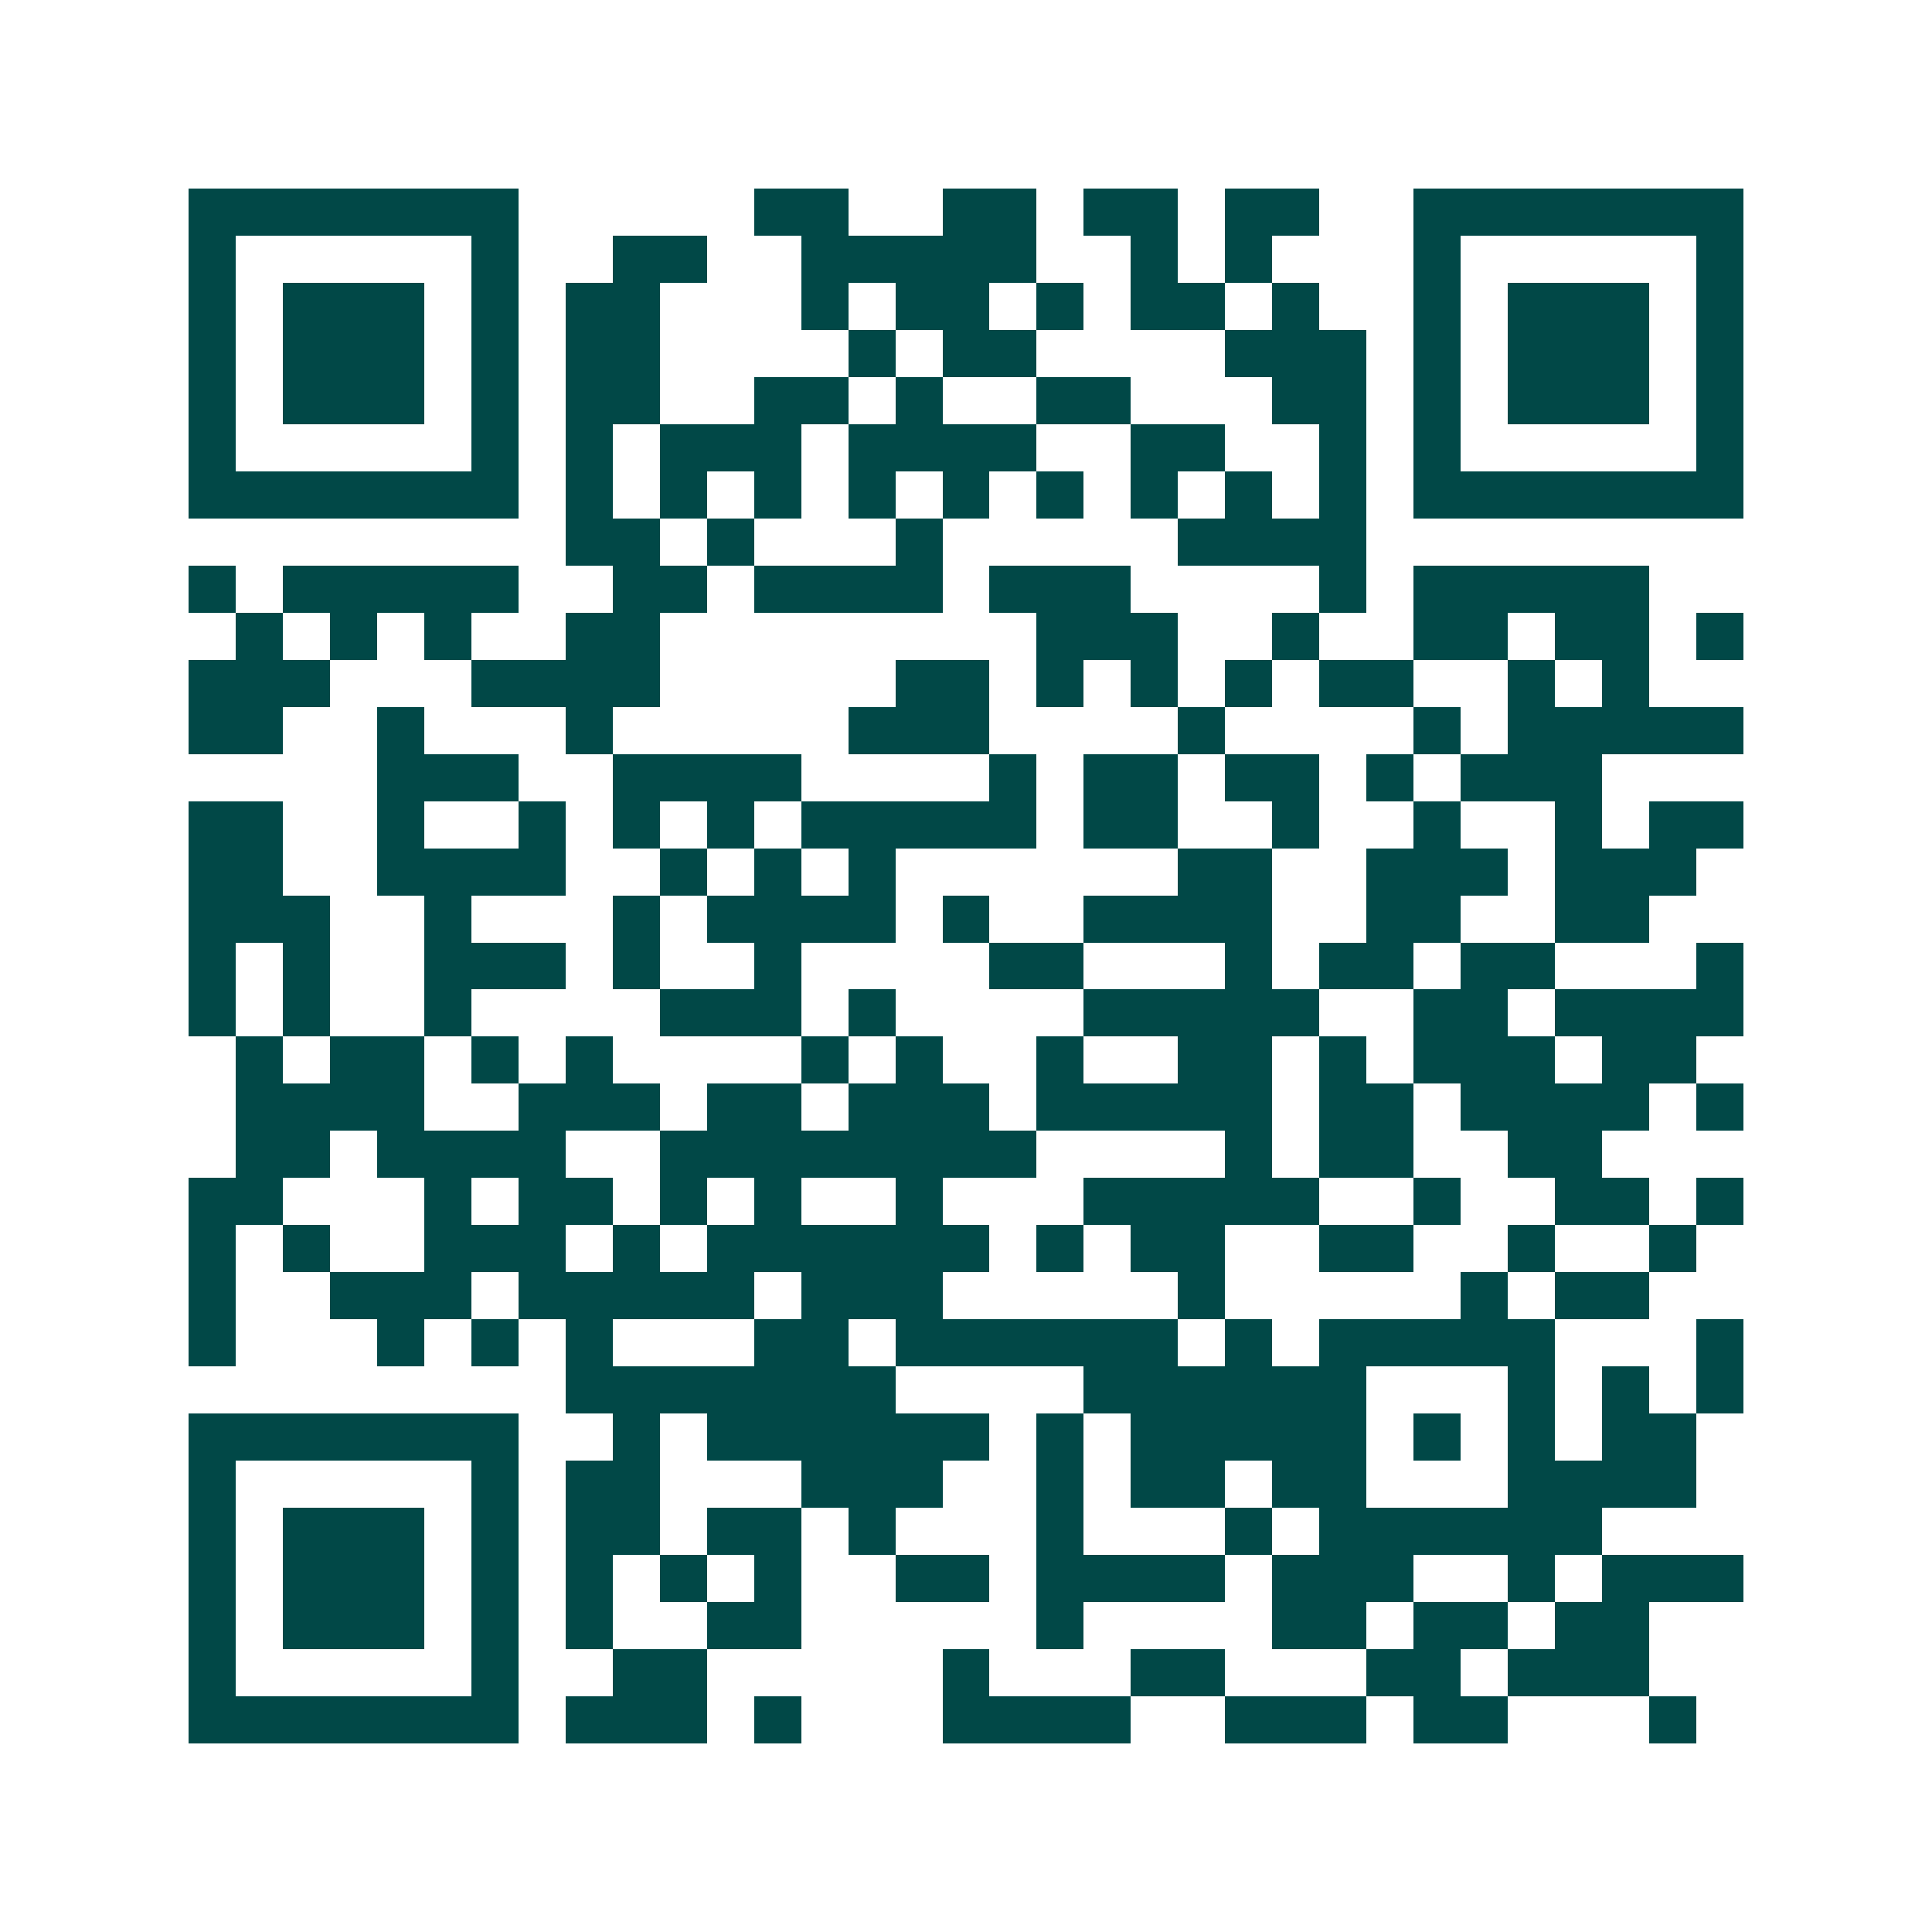 <svg xmlns="http://www.w3.org/2000/svg" width="200" height="200" viewBox="0 0 41 41" shape-rendering="crispEdges"><path fill="#ffffff" d="M0 0h41v41H0z"/><path stroke="#014847" d="M4 4.5h7m5 0h2m2 0h2m1 0h2m1 0h2m2 0h7M4 5.5h1m5 0h1m2 0h2m2 0h5m2 0h1m1 0h1m3 0h1m5 0h1M4 6.5h1m1 0h3m1 0h1m1 0h2m3 0h1m1 0h2m1 0h1m1 0h2m1 0h1m2 0h1m1 0h3m1 0h1M4 7.5h1m1 0h3m1 0h1m1 0h2m4 0h1m1 0h2m4 0h3m1 0h1m1 0h3m1 0h1M4 8.5h1m1 0h3m1 0h1m1 0h2m2 0h2m1 0h1m2 0h2m3 0h2m1 0h1m1 0h3m1 0h1M4 9.5h1m5 0h1m1 0h1m1 0h3m1 0h4m2 0h2m2 0h1m1 0h1m5 0h1M4 10.5h7m1 0h1m1 0h1m1 0h1m1 0h1m1 0h1m1 0h1m1 0h1m1 0h1m1 0h1m1 0h7M12 11.5h2m1 0h1m3 0h1m5 0h4M4 12.5h1m1 0h5m2 0h2m1 0h4m1 0h3m4 0h1m1 0h5M5 13.5h1m1 0h1m1 0h1m2 0h2m8 0h3m2 0h1m2 0h2m1 0h2m1 0h1M4 14.5h3m3 0h4m5 0h2m1 0h1m1 0h1m1 0h1m1 0h2m2 0h1m1 0h1M4 15.5h2m2 0h1m3 0h1m5 0h3m4 0h1m4 0h1m1 0h5M8 16.5h3m2 0h4m4 0h1m1 0h2m1 0h2m1 0h1m1 0h3M4 17.5h2m2 0h1m2 0h1m1 0h1m1 0h1m1 0h5m1 0h2m2 0h1m2 0h1m2 0h1m1 0h2M4 18.5h2m2 0h4m2 0h1m1 0h1m1 0h1m6 0h2m2 0h3m1 0h3M4 19.5h3m2 0h1m3 0h1m1 0h4m1 0h1m2 0h4m2 0h2m2 0h2M4 20.5h1m1 0h1m2 0h3m1 0h1m2 0h1m4 0h2m3 0h1m1 0h2m1 0h2m3 0h1M4 21.5h1m1 0h1m2 0h1m4 0h3m1 0h1m4 0h5m2 0h2m1 0h4M5 22.5h1m1 0h2m1 0h1m1 0h1m4 0h1m1 0h1m2 0h1m2 0h2m1 0h1m1 0h3m1 0h2M5 23.5h4m2 0h3m1 0h2m1 0h3m1 0h5m1 0h2m1 0h4m1 0h1M5 24.5h2m1 0h4m2 0h8m4 0h1m1 0h2m2 0h2M4 25.5h2m3 0h1m1 0h2m1 0h1m1 0h1m2 0h1m3 0h5m2 0h1m2 0h2m1 0h1M4 26.5h1m1 0h1m2 0h3m1 0h1m1 0h6m1 0h1m1 0h2m2 0h2m2 0h1m2 0h1M4 27.5h1m2 0h3m1 0h5m1 0h3m5 0h1m5 0h1m1 0h2M4 28.5h1m3 0h1m1 0h1m1 0h1m3 0h2m1 0h6m1 0h1m1 0h5m3 0h1M12 29.5h7m4 0h6m3 0h1m1 0h1m1 0h1M4 30.5h7m2 0h1m1 0h6m1 0h1m1 0h5m1 0h1m1 0h1m1 0h2M4 31.5h1m5 0h1m1 0h2m3 0h3m2 0h1m1 0h2m1 0h2m3 0h4M4 32.5h1m1 0h3m1 0h1m1 0h2m1 0h2m1 0h1m3 0h1m3 0h1m1 0h6M4 33.5h1m1 0h3m1 0h1m1 0h1m1 0h1m1 0h1m2 0h2m1 0h4m1 0h3m2 0h1m1 0h3M4 34.5h1m1 0h3m1 0h1m1 0h1m2 0h2m5 0h1m4 0h2m1 0h2m1 0h2M4 35.5h1m5 0h1m2 0h2m5 0h1m3 0h2m3 0h2m1 0h3M4 36.5h7m1 0h3m1 0h1m3 0h4m2 0h3m1 0h2m3 0h1"/></svg>
